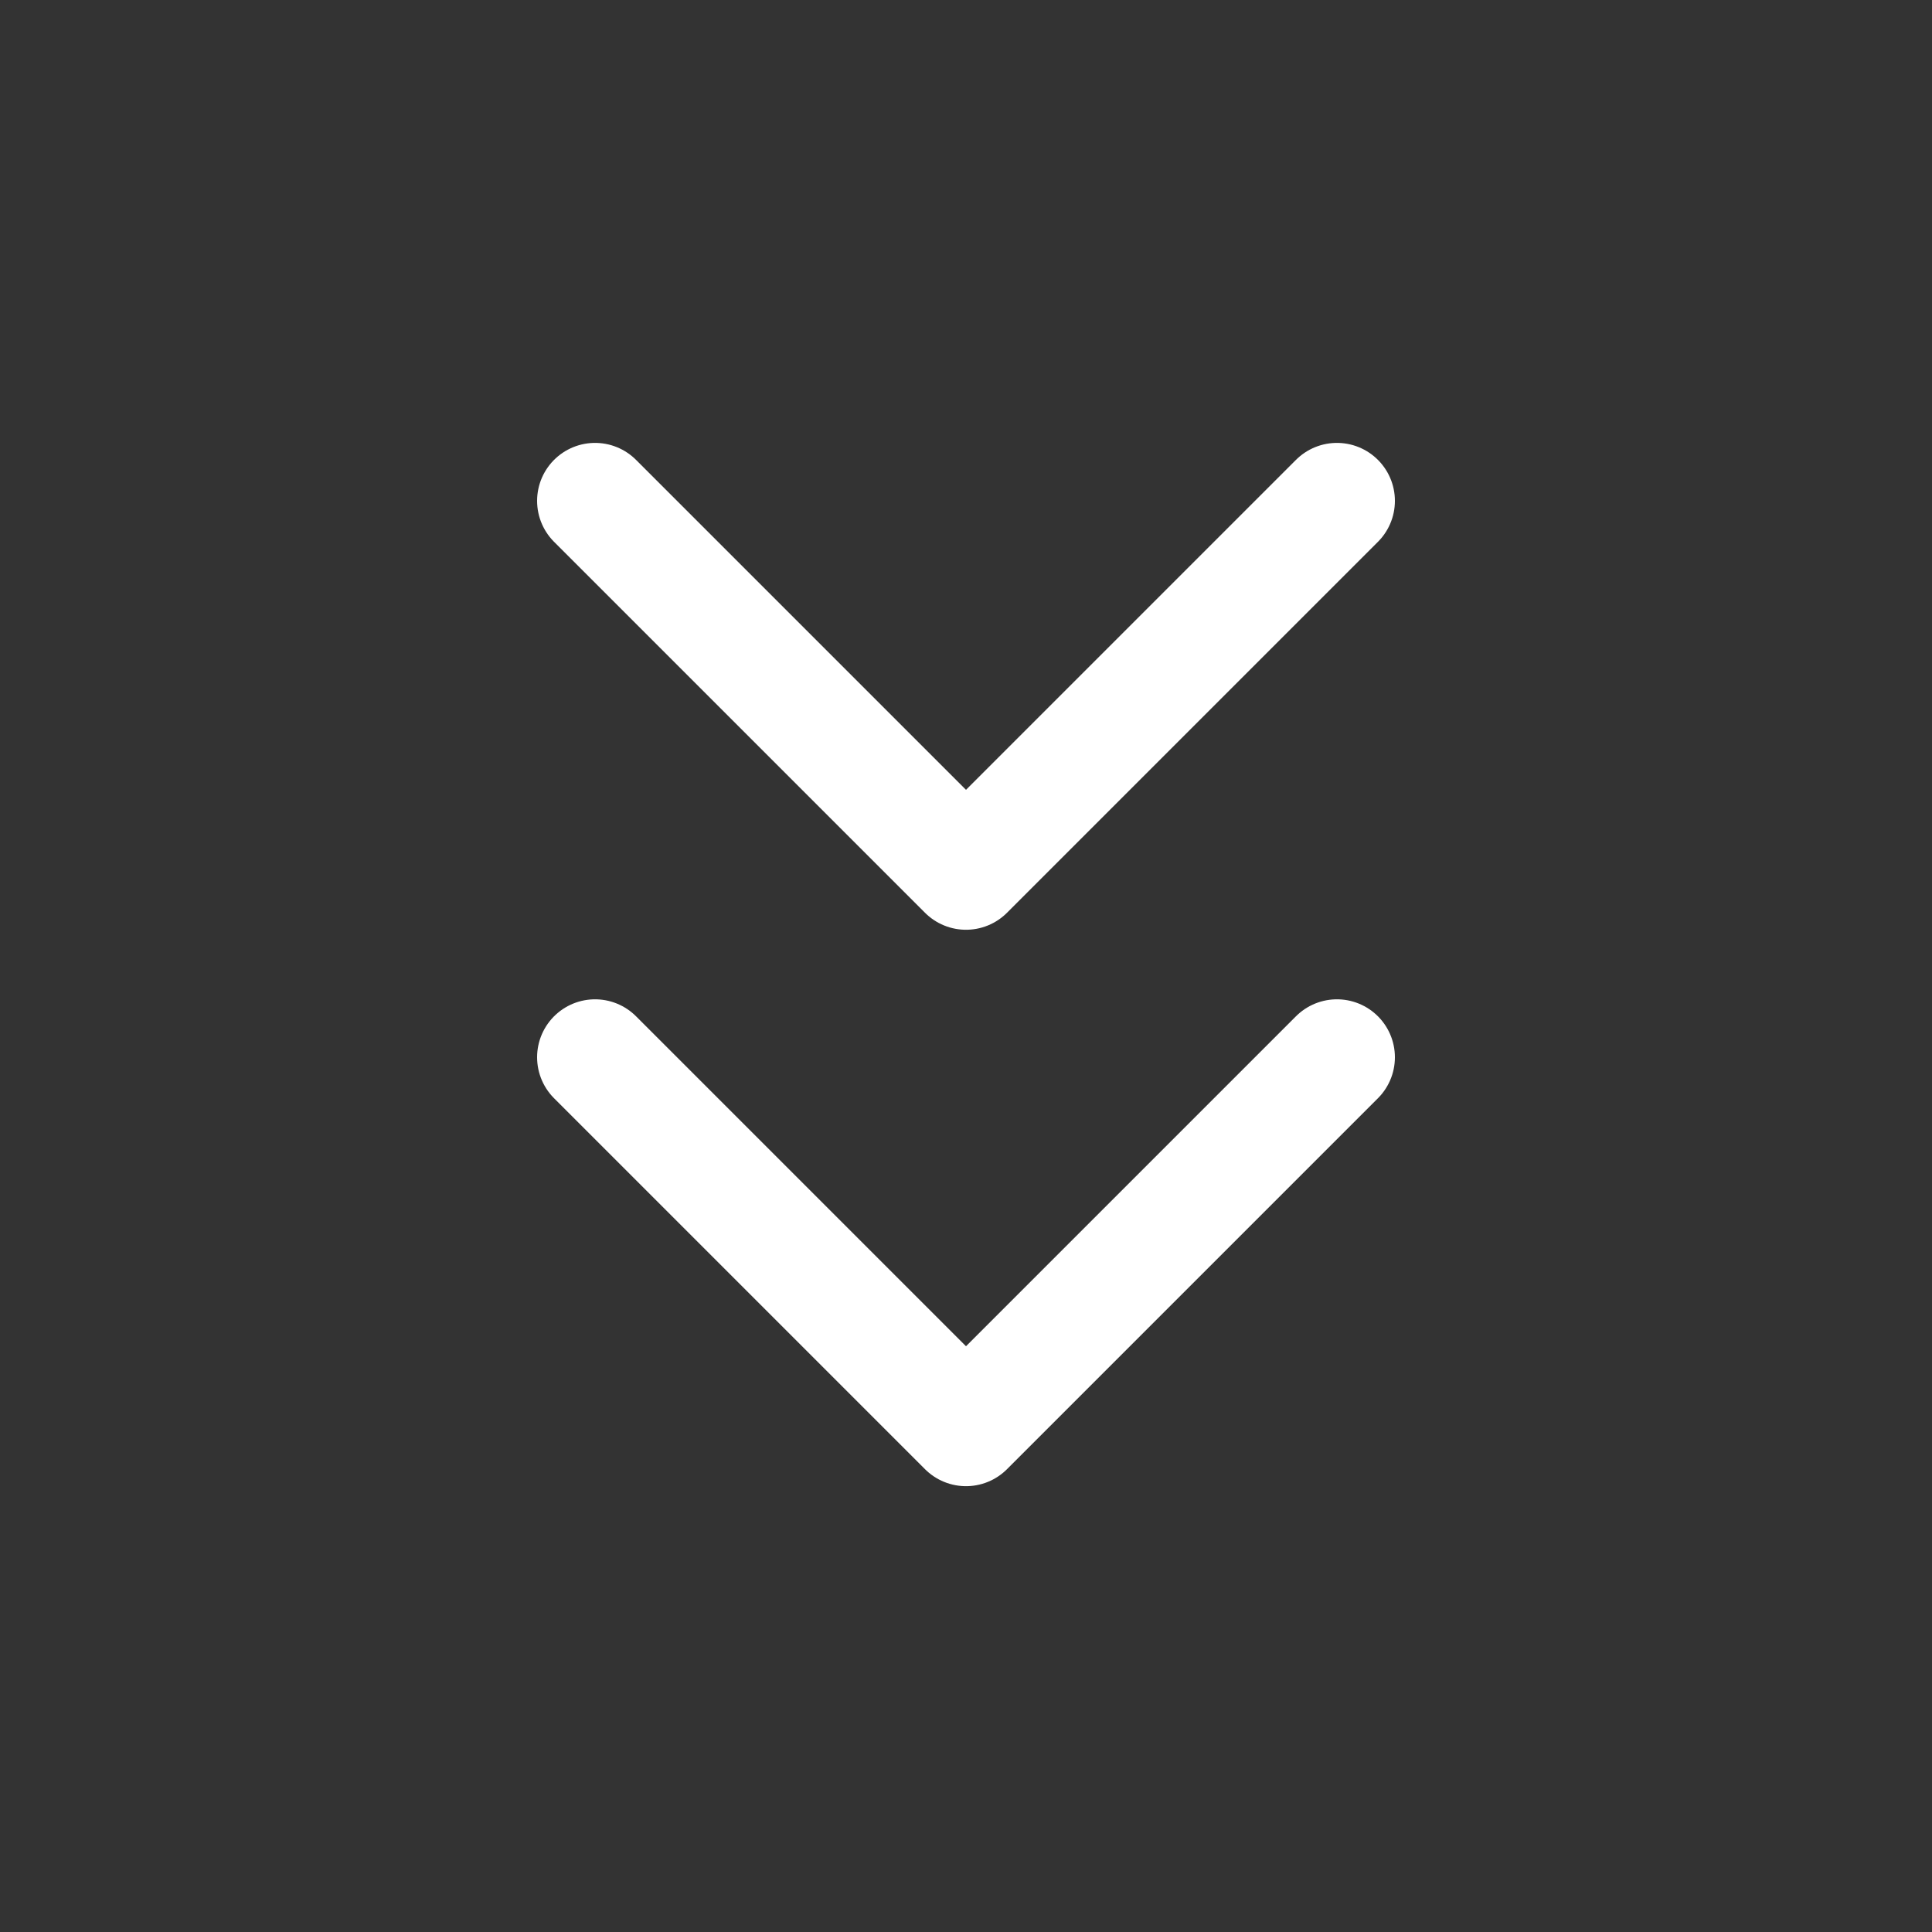 <svg width="25" height="25" viewBox="0 0 25 25" fill="none" xmlns="http://www.w3.org/2000/svg">
<rect x="0" y="0" width="25" height="25" fill="#333333" stroke="none"/>
<g id="chevron-double-down">
<path id="Icon" d="M17.3 13.681L12.5 18.481L7.7 13.681M17.3 6.481L12.5 11.281L7.7 6.481" stroke="white" stroke-width="1.5" stroke-linecap="round" stroke-linejoin="round"/>
</g>
</svg>

